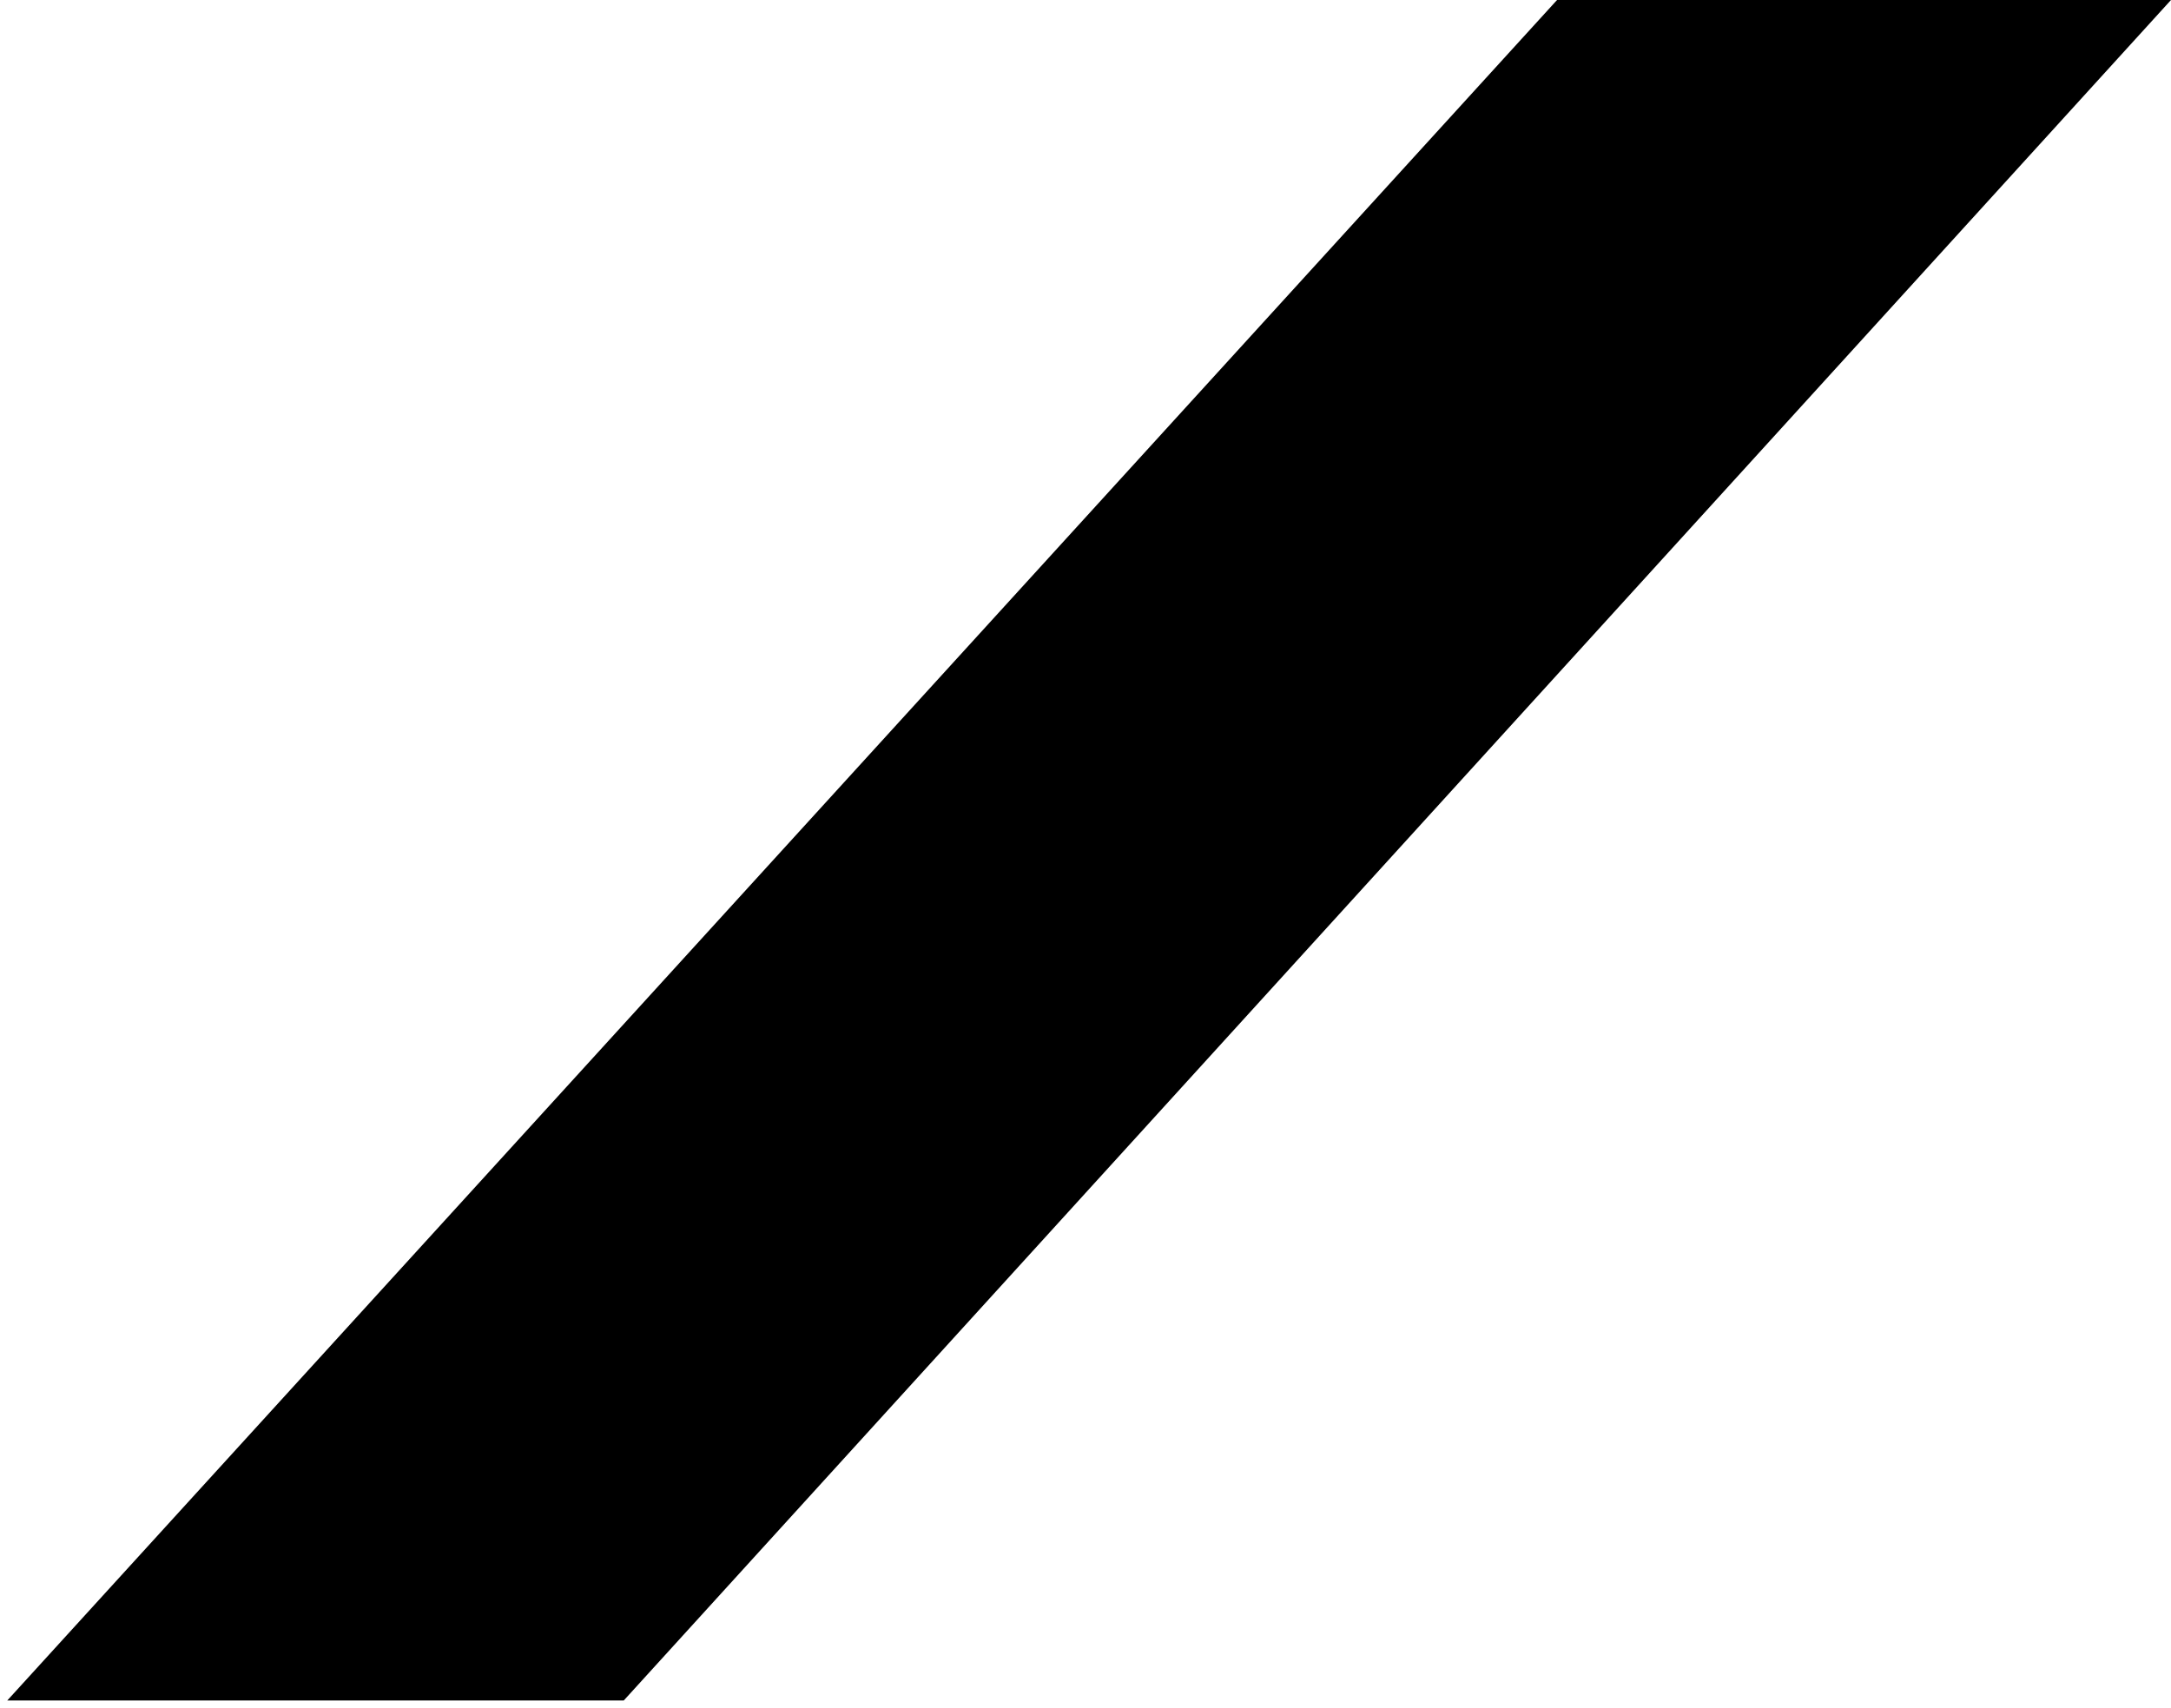 <?xml version="1.0" encoding="UTF-8"?> <svg xmlns="http://www.w3.org/2000/svg" width="183" height="144" viewBox="0 0 183 144" fill="none"><path d="M183 0H131.248L0.612 143.352H52.578L183 0Z" fill="black"></path></svg> 